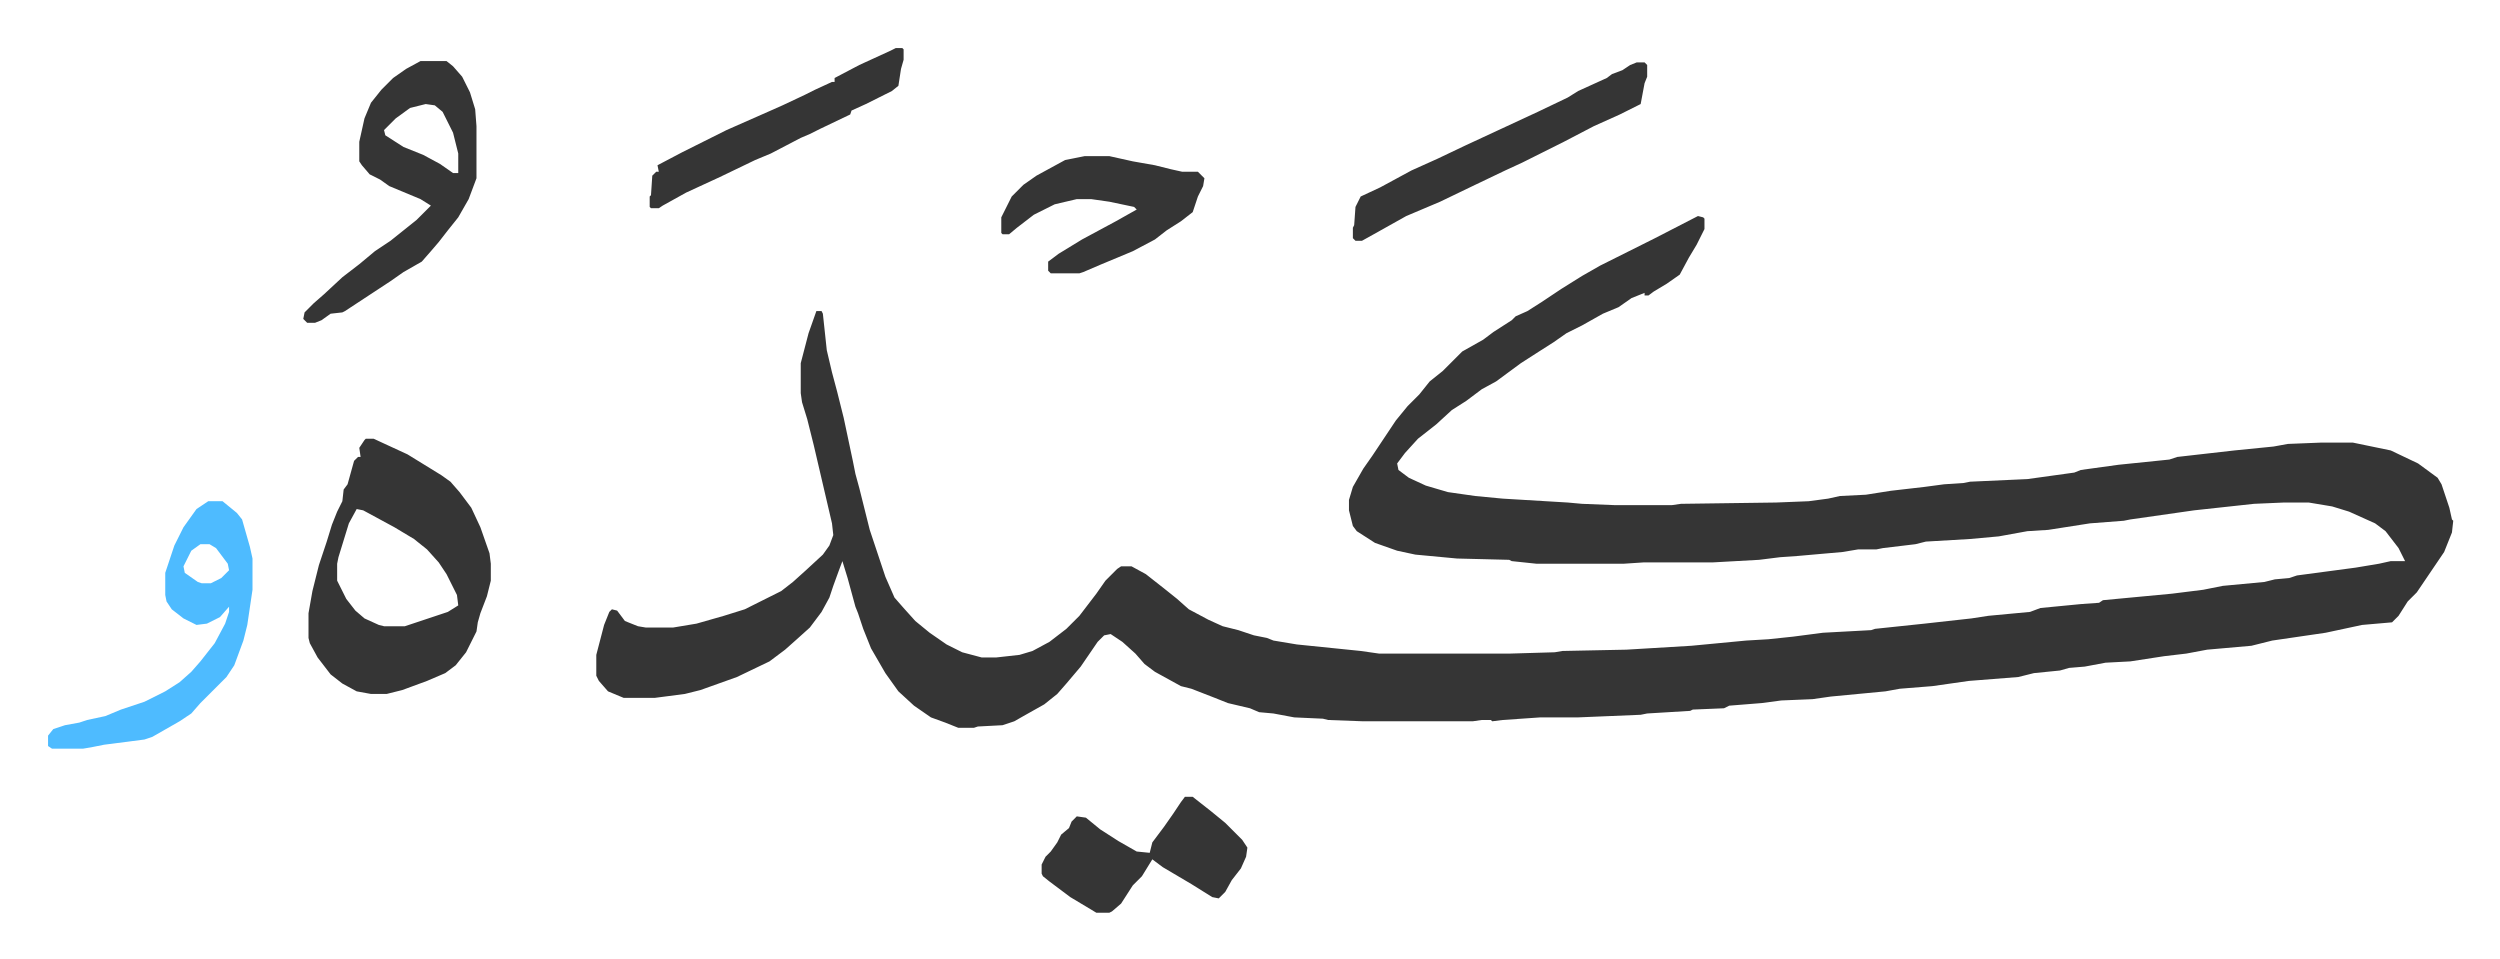<svg xmlns="http://www.w3.org/2000/svg" viewBox="-36.9 418.1 1919.8 736.8">
    <path fill="#353535" id="rule_normal" d="m1267 584 4 1 1 1v8l-6 12-6 10-7 13-10 7-10 6-4 3h-3v-2l-10 4-10 7-12 5-16 9-12 6-10 7-11 7-14 9-19 14-11 6-12 9-11 7-12 11-14 11-10 11-6 8 1 5 8 6 13 6 17 5 21 3 21 2 50 3 11 1 25 1h44l7-1 73-1 25-1 15-2 9-2 20-1 19-3 26-3 15-2 15-1 5-1 44-2 36-5 5-2 29-4 39-4 6-2 44-5 30-3 11-2 25-1h25l29 6 21 10 15 11 3 5 6 18 2 9 1 1-1 9-6 15-21 31-7 7-7 11-5 5-23 2-28 6-41 6-16 4-34 3-16 3-17 2-26 4-19 1-16 3-12 1-7 2-20 2-12 3-38 3-28 4-25 2-11 2-42 4-14 2-24 1-15 2-25 2-4 2-24 1-2 1-33 2-5 1-48 2h-29l-29 2-8 1-1-1h-7l-7 1h-84l-27-1-4-1-22-1-16-3-11-1-7-3-17-4-10-4-18-7-8-2-20-11-8-6-7-8-10-9-9-6-5 1-5 5-13 19-11 13-7 8-10 8-16 9-7 4-9 3-19 1-3 1h-12l-10-4-11-4-13-9-12-11-10-14-11-19-6-15-4-12-2-5-6-22-4-13-3 8-4 11-3 9-6 11-9 12-10 9-9 8-12 9-25 12-28 10-12 3-23 3h-24l-12-5-7-8-2-4v-16l6-23 4-10 2-2 4 1 6 8 10 4 6 1h21l18-3 21-6 16-5 28-14 9-7 10-9 13-12 5-7 3-8-1-9-7-30-7-30-5-20-4-13-1-7v-23l6-23 6-17h4l1 2 3 28 4 17 4 15 5 20 7 33 2 10 3 11 3 12 5 20 12 36 7 16 7 8 9 10 11 9 13 9 12 6 15 4h11l18-2 10-3 13-7 13-10 10-10 13-17 7-10 9-9 3-2h8l11 6 14 11 10 8 9 8 15 8 11 5 12 3 12 4 10 2 5 2 18 3 49 5 14 2h101l34-1 6-1 49-1 50-3 42-4 17-1 19-2 23-3 37-2 3-1 19-2 19-2 36-4 13-2 32-3 8-3 31-3 14-1 3-2 53-5 24-3 15-3 32-3 8-2 11-1 6-2 45-6 18-3 9-2h11l-5-10-10-13-8-6-20-9-13-4-18-3h-19l-23 1-46 5-14 2-35 5-5 1-26 2-32 5-16 1-22 4-22 2-34 2-8 2-25 3-5 1h-14l-12 2-34 3-14 1-16 2-36 2h-53l-15 1h-67l-19-2-2-1-40-1-32-3-14-3-17-6-14-9-3-4-3-12v-8l3-10 8-14 7-10 18-27 9-11 9-9 8-10 10-8 15-15 16-9 8-6 14-9 3-3 9-4 11-7 15-10 16-10 14-8 16-8 10-5 16-8zM244 755h6l26 12 26 16 7 5 7 8 9 12 7 15 7 20 1 8v13l-3 12-5 13-2 7-1 7-8 16-8 10-8 6-14 6-19 7-12 3h-12l-11-2-11-6-9-7-10-13-6-11-1-4v-19l3-17 5-20 6-18 4-13 4-10 4-8 1-9 3-4 5-18 3-3h2l-1-7 4-6zm-7 54-6 11-4 13-4 13-1 5v13l7 14 7 9 7 6 11 5 4 1h16l33-11 8-5-1-8-8-16-6-9-9-10-10-8-15-9-24-13zm49-344h20l5 4 7 8 6 12 4 13 1 13v40l-6 16-8 14-8 10-7 9-6 7-7 8-14 8-10 7-35 23-2 1-9 1-7 5-5 2h-6l-3-3 1-5 7-7 8-7 14-13 13-10 12-10 12-8 10-8 10-8 8-8 3-3-8-5-24-10-7-5-8-4-6-7-2-3v-15l4-18 5-12 8-10 9-9 10-7zm4 33-12 3-11 8-9 9 1 4 14 9 15 6 13 7 10 7h4v-15l-4-16-8-16-6-5z"/>
    <path fill="#4ebbff" id="rule_madd_normal_2_vowels" d="M123 803h11l11 9 4 5 6 21 2 9v24l-4 27-3 12-7 19-6 9-20 20-7 8-9 6-21 12-6 2-31 4-10 2-6 1H3l-3-2v-8l4-5 9-3 11-2 6-2 14-3 12-5 18-6 16-8 11-7 9-8 7-8 11-14 8-15 3-9v-4l-7 8-10 5-8 1-10-5-9-7-4-6-1-5v-17l7-21 7-14 10-14zm-6 33-7 5-6 12 1 5 10 7 3 1h7l8-4 6-6-1-5-9-12-5-3z"/>
    <path fill="#353535" id="rule_normal" d="M1220 466h6l2 2v9l-2 5-3 16-16 8-20 9-23 12-16 8-16 8-13 6-23 11-27 13-26 11-25 14-9 5h-5l-2-2v-8l1-2 1-14 4-8 15-7 24-13 20-9 21-10 28-13 28-13 23-11 8-5 22-10 4-3 8-3 6-4zm-347 564h6l14 11 11 9 13 13 4 6-1 7-4 9-7 9-5 9-5 5-5-1-16-10-22-13-8-6-8 13-7 7-9 14-7 6-2 1h-10l-20-12-16-12-5-4-1-2v-7l3-6 4-4 5-7 3-6 6-5 2-5 4-4 7 1 11 9 14 9 14 8 10 1 2-8 9-12 7-10 6-9zm-77-492h19l18 4 17 3 12 3 9 2h12l5 5-1 6-4 8-4 12-9 7-11 7-9 7-17 9-24 10-14 6-3 1h-22l-2-2v-7l8-6 18-11 26-14 16-9-2-2-19-4-14-2h-11l-17 4-16 8-13 10-6 5h-5l-1-1v-12l8-16 9-9 10-7 22-12zm-145-83h5l1 1v8l-2 7-2 13-5 4-20 10-11 5-1 3-23 11-8 4-7 3-23 12-12 5-27 13-26 12-18 10-3 2h-6l-1-1v-8l1-1 1-15 3-3h2l-1-5 19-10 34-17 34-15 9-4 17-8 8-4 13-6h2v-3l19-10 24-11z"/>
</svg>
